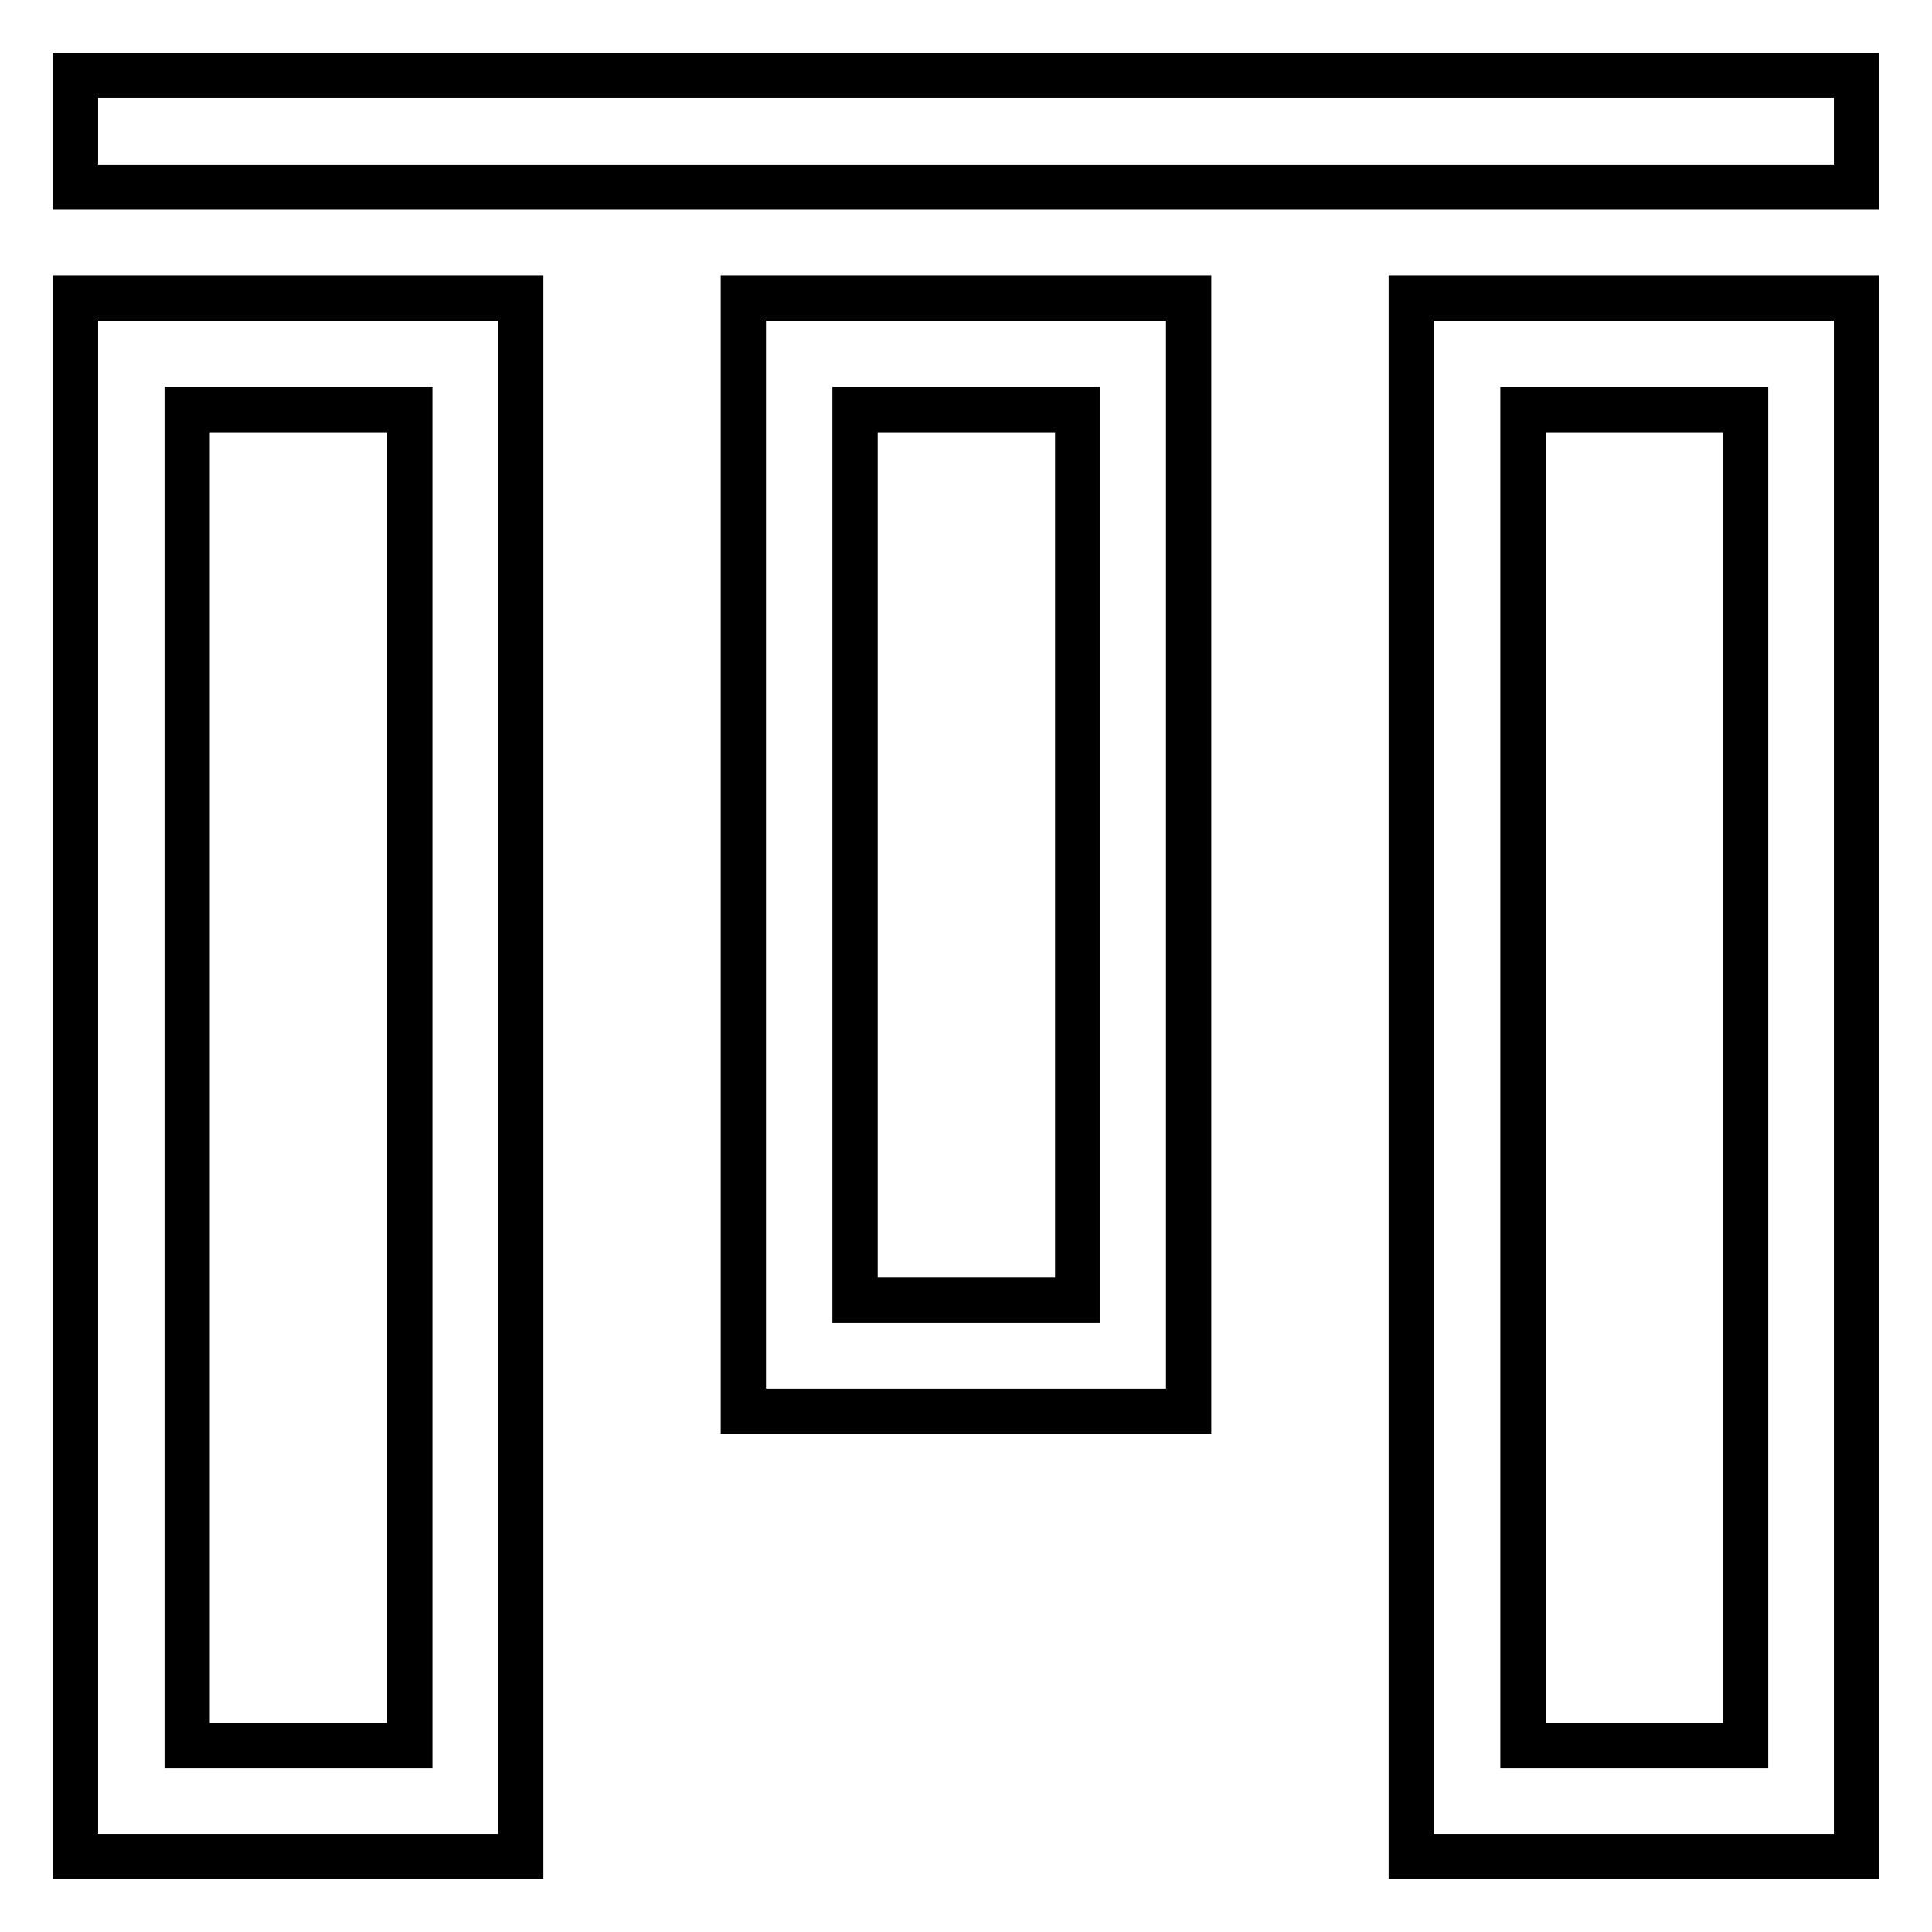 <?xml version="1.0" encoding="utf-8"?>
<!-- Svg Vector Icons : http://www.onlinewebfonts.com/icon -->
<!DOCTYPE svg PUBLIC "-//W3C//DTD SVG 1.1//EN" "http://www.w3.org/Graphics/SVG/1.1/DTD/svg11.dtd">
<svg version="1.1" xmlns="http://www.w3.org/2000/svg" xmlns:xlink="http://www.w3.org/1999/xlink" x="0px" y="0px" viewBox="0 0 256 256" enable-background="new 0 0 256 256" xml:space="preserve">
<g> <path stroke-width="6" fill-opacity="0" stroke="#000000"  d="M10,10h236v14.8H10V10z M10,39.5V246h59V39.5H10z M24.8,54.3h29.5v177H24.8V54.3z M98.5,39.5V187h59V39.5 H98.5z M113.3,54.3h29.5v118h-29.5V54.3z M187,39.5V246h59V39.5H187z M201.8,54.3h29.5v177h-29.5V54.3z"/></g>
</svg>